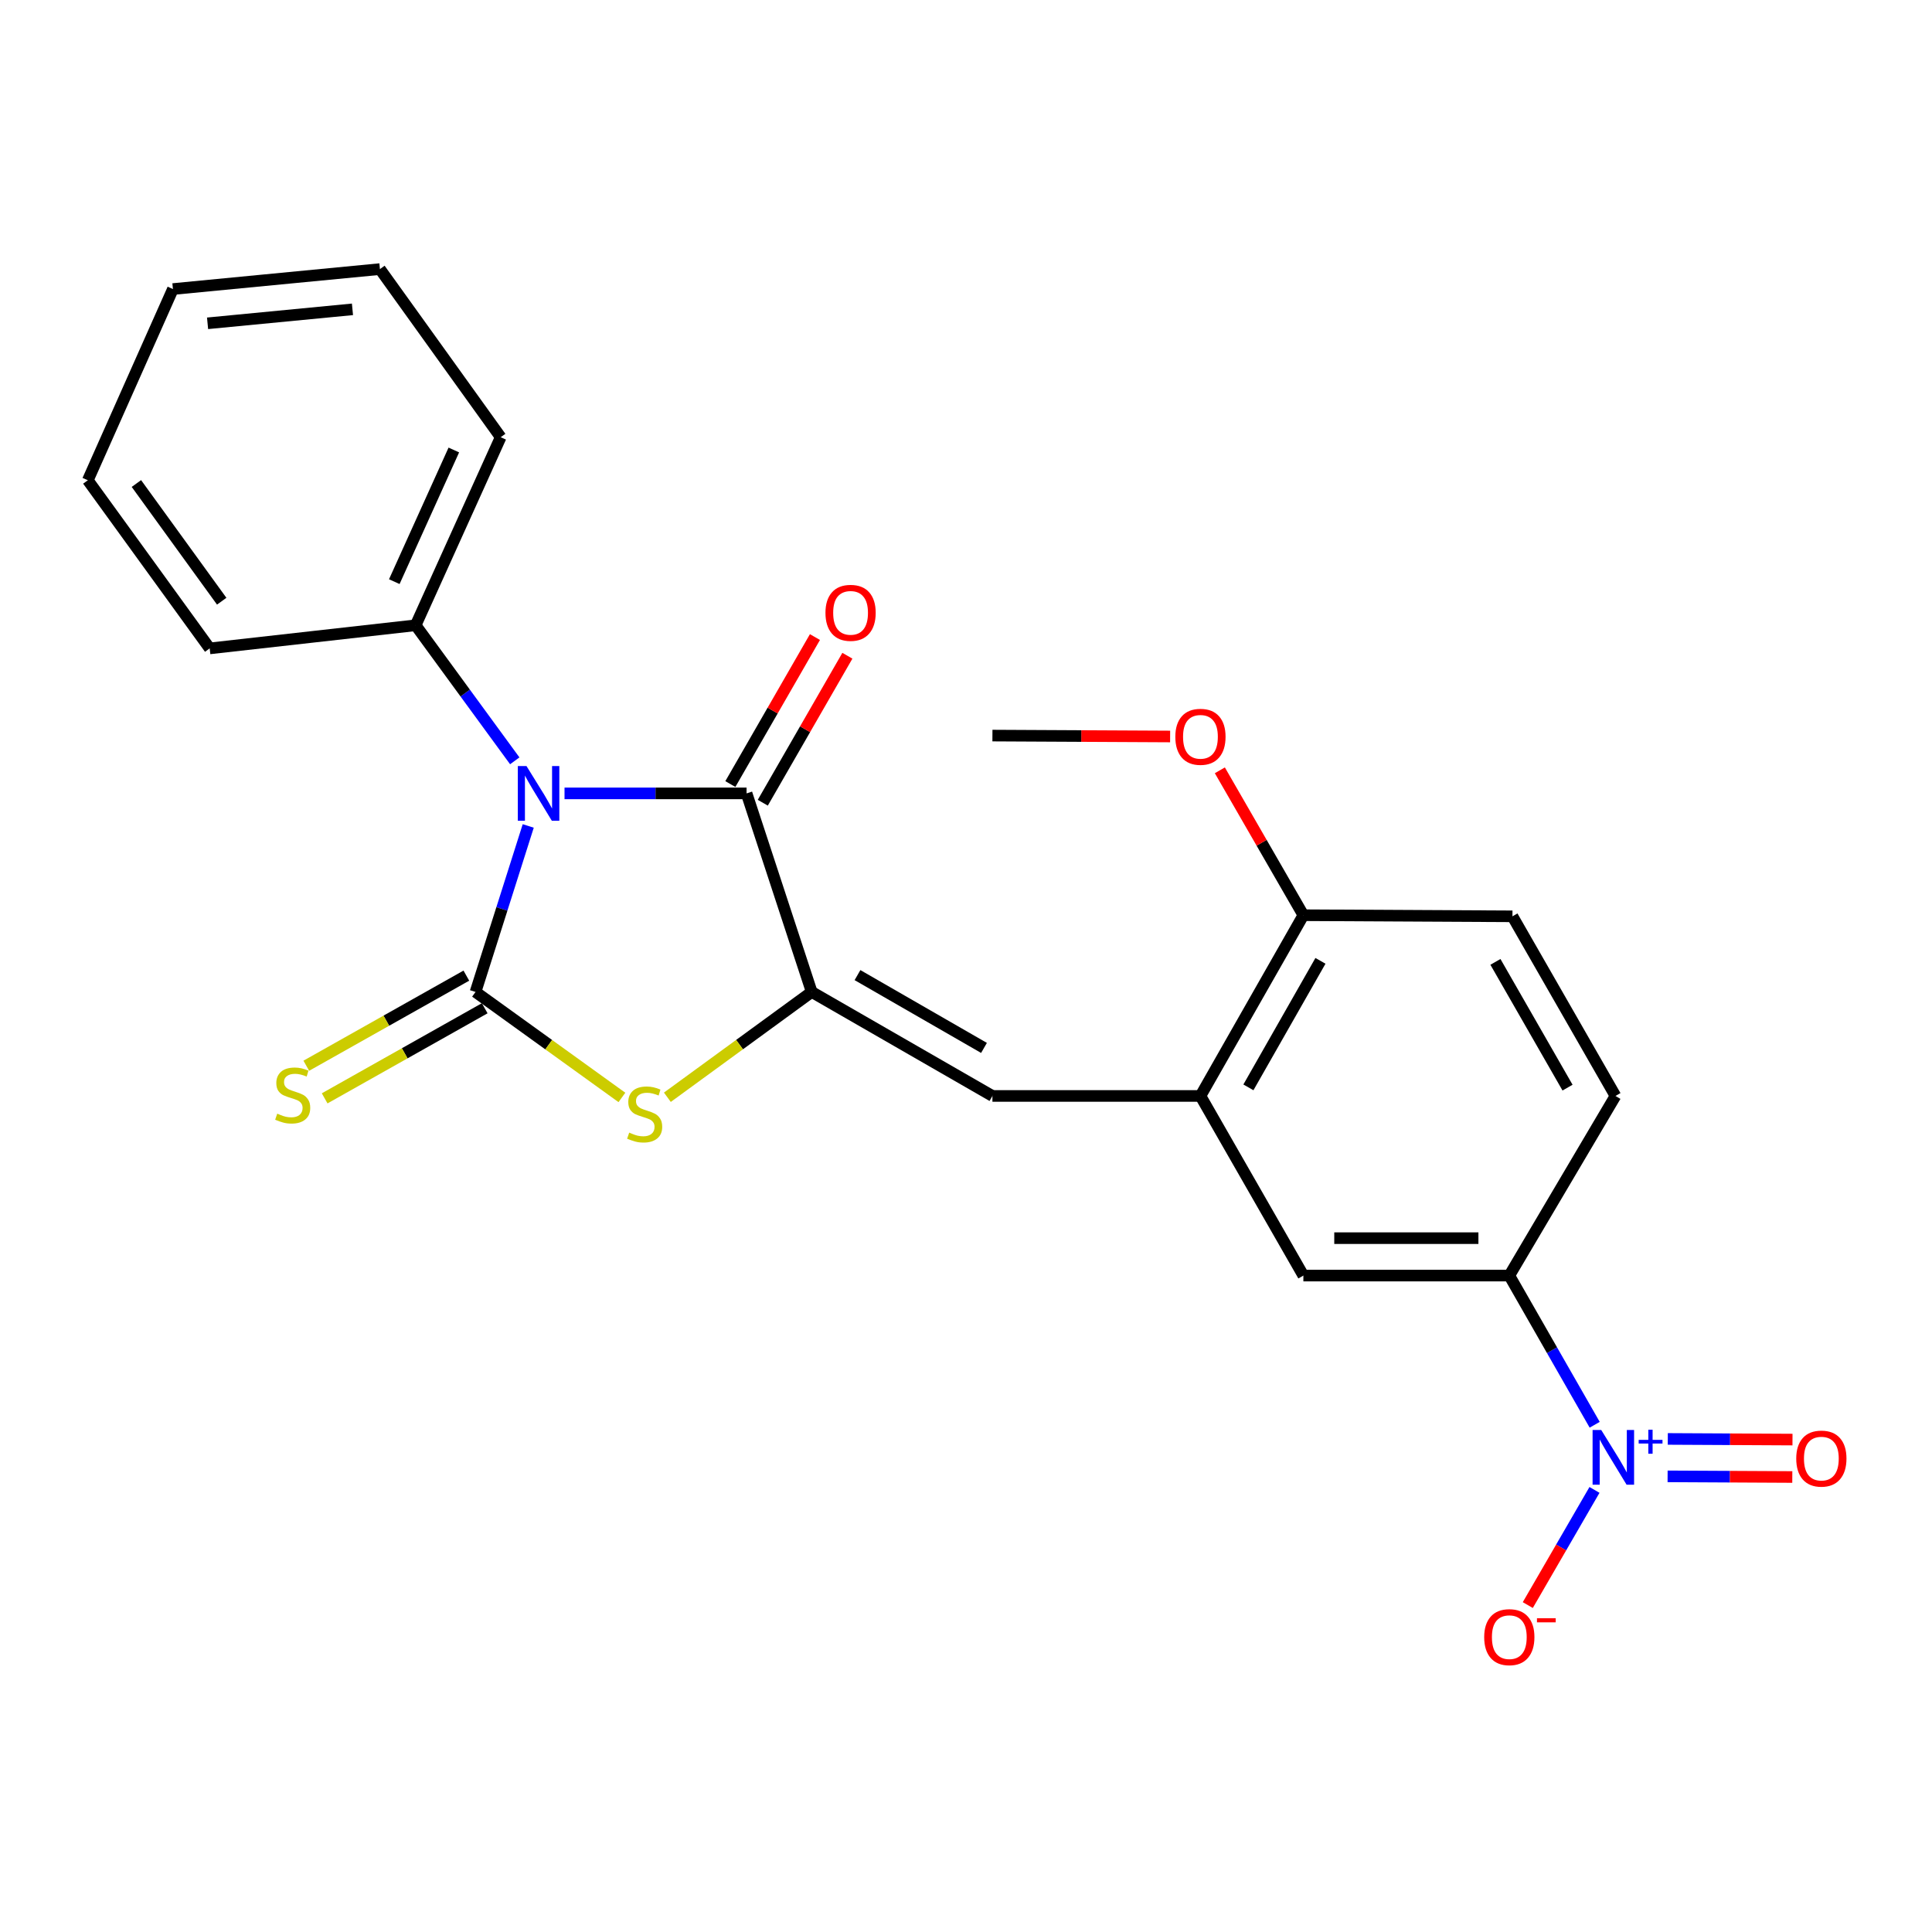 <?xml version='1.0' encoding='iso-8859-1'?>
<svg version='1.1' baseProfile='full'
              xmlns='http://www.w3.org/2000/svg'
                      xmlns:rdkit='http://www.rdkit.org/xml'
                      xmlns:xlink='http://www.w3.org/1999/xlink'
                  xml:space='preserve'
width='1000px' height='1000px' viewBox='0 0 1000 1000'>
<!-- END OF HEADER -->
<rect style='opacity:1.0;fill:#FFFFFF;stroke:none' width='1000' height='1000' x='0' y='0'> </rect>
<path class='bond-0' d='M 273.413,427.513 L 259.773,470.471' style='fill:none;fill-rule:evenodd;stroke:#0000FF;stroke-width:6px;stroke-linecap:butt;stroke-linejoin:miter;stroke-opacity:1' />
<path class='bond-0' d='M 259.773,470.471 L 246.133,513.429' style='fill:none;fill-rule:evenodd;stroke:#000000;stroke-width:6px;stroke-linecap:butt;stroke-linejoin:miter;stroke-opacity:1' />
<path class='bond-2' d='M 292.197,410.657 L 339.31,410.657' style='fill:none;fill-rule:evenodd;stroke:#0000FF;stroke-width:6px;stroke-linecap:butt;stroke-linejoin:miter;stroke-opacity:1' />
<path class='bond-2' d='M 339.31,410.657 L 386.423,410.657' style='fill:none;fill-rule:evenodd;stroke:#000000;stroke-width:6px;stroke-linecap:butt;stroke-linejoin:miter;stroke-opacity:1' />
<path class='bond-10' d='M 266.44,393.802 L 240.789,358.722' style='fill:none;fill-rule:evenodd;stroke:#0000FF;stroke-width:6px;stroke-linecap:butt;stroke-linejoin:miter;stroke-opacity:1' />
<path class='bond-10' d='M 240.789,358.722 L 215.137,323.642' style='fill:none;fill-rule:evenodd;stroke:#000000;stroke-width:6px;stroke-linecap:butt;stroke-linejoin:miter;stroke-opacity:1' />
<path class='bond-3' d='M 246.133,513.429 L 284.016,540.73' style='fill:none;fill-rule:evenodd;stroke:#000000;stroke-width:6px;stroke-linecap:butt;stroke-linejoin:miter;stroke-opacity:1' />
<path class='bond-3' d='M 284.016,540.73 L 321.898,568.031' style='fill:none;fill-rule:evenodd;stroke:#CCCC00;stroke-width:6px;stroke-linecap:butt;stroke-linejoin:miter;stroke-opacity:1' />
<path class='bond-8' d='M 241.382,504.988 L 199.961,528.305' style='fill:none;fill-rule:evenodd;stroke:#000000;stroke-width:6px;stroke-linecap:butt;stroke-linejoin:miter;stroke-opacity:1' />
<path class='bond-8' d='M 199.961,528.305 L 158.541,551.623' style='fill:none;fill-rule:evenodd;stroke:#CCCC00;stroke-width:6px;stroke-linecap:butt;stroke-linejoin:miter;stroke-opacity:1' />
<path class='bond-8' d='M 250.885,521.87 L 209.465,545.187' style='fill:none;fill-rule:evenodd;stroke:#000000;stroke-width:6px;stroke-linecap:butt;stroke-linejoin:miter;stroke-opacity:1' />
<path class='bond-8' d='M 209.465,545.187 L 168.045,568.504' style='fill:none;fill-rule:evenodd;stroke:#CCCC00;stroke-width:6px;stroke-linecap:butt;stroke-linejoin:miter;stroke-opacity:1' />
<path class='bond-1' d='M 420.142,513.429 L 386.423,410.657' style='fill:none;fill-rule:evenodd;stroke:#000000;stroke-width:6px;stroke-linecap:butt;stroke-linejoin:miter;stroke-opacity:1' />
<path class='bond-5' d='M 420.142,513.429 L 513.68,567.263' style='fill:none;fill-rule:evenodd;stroke:#000000;stroke-width:6px;stroke-linecap:butt;stroke-linejoin:miter;stroke-opacity:1' />
<path class='bond-5' d='M 443.836,504.714 L 509.313,542.398' style='fill:none;fill-rule:evenodd;stroke:#000000;stroke-width:6px;stroke-linecap:butt;stroke-linejoin:miter;stroke-opacity:1' />
<path class='bond-24' d='M 420.142,513.429 L 382.787,540.685' style='fill:none;fill-rule:evenodd;stroke:#000000;stroke-width:6px;stroke-linecap:butt;stroke-linejoin:miter;stroke-opacity:1' />
<path class='bond-24' d='M 382.787,540.685 L 345.432,567.941' style='fill:none;fill-rule:evenodd;stroke:#CCCC00;stroke-width:6px;stroke-linecap:butt;stroke-linejoin:miter;stroke-opacity:1' />
<path class='bond-13' d='M 394.818,415.489 L 416.712,377.449' style='fill:none;fill-rule:evenodd;stroke:#000000;stroke-width:6px;stroke-linecap:butt;stroke-linejoin:miter;stroke-opacity:1' />
<path class='bond-13' d='M 416.712,377.449 L 438.605,339.409' style='fill:none;fill-rule:evenodd;stroke:#FF0000;stroke-width:6px;stroke-linecap:butt;stroke-linejoin:miter;stroke-opacity:1' />
<path class='bond-13' d='M 378.028,405.825 L 399.921,367.786' style='fill:none;fill-rule:evenodd;stroke:#000000;stroke-width:6px;stroke-linecap:butt;stroke-linejoin:miter;stroke-opacity:1' />
<path class='bond-13' d='M 399.921,367.786 L 421.815,329.746' style='fill:none;fill-rule:evenodd;stroke:#FF0000;stroke-width:6px;stroke-linecap:butt;stroke-linejoin:miter;stroke-opacity:1' />
<path class='bond-4' d='M 825.406,737.457 L 803.311,698.849' style='fill:none;fill-rule:evenodd;stroke:#0000FF;stroke-width:6px;stroke-linecap:butt;stroke-linejoin:miter;stroke-opacity:1' />
<path class='bond-4' d='M 803.311,698.849 L 781.215,660.241' style='fill:none;fill-rule:evenodd;stroke:#000000;stroke-width:6px;stroke-linecap:butt;stroke-linejoin:miter;stroke-opacity:1' />
<path class='bond-11' d='M 825.305,771.173 L 808.043,800.979' style='fill:none;fill-rule:evenodd;stroke:#0000FF;stroke-width:6px;stroke-linecap:butt;stroke-linejoin:miter;stroke-opacity:1' />
<path class='bond-11' d='M 808.043,800.979 L 790.782,830.786' style='fill:none;fill-rule:evenodd;stroke:#FF0000;stroke-width:6px;stroke-linecap:butt;stroke-linejoin:miter;stroke-opacity:1' />
<path class='bond-12' d='M 863.147,764.16 L 895.419,764.327' style='fill:none;fill-rule:evenodd;stroke:#0000FF;stroke-width:6px;stroke-linecap:butt;stroke-linejoin:miter;stroke-opacity:1' />
<path class='bond-12' d='M 895.419,764.327 L 927.691,764.495' style='fill:none;fill-rule:evenodd;stroke:#FF0000;stroke-width:6px;stroke-linecap:butt;stroke-linejoin:miter;stroke-opacity:1' />
<path class='bond-12' d='M 863.247,744.787 L 895.519,744.955' style='fill:none;fill-rule:evenodd;stroke:#0000FF;stroke-width:6px;stroke-linecap:butt;stroke-linejoin:miter;stroke-opacity:1' />
<path class='bond-12' d='M 895.519,744.955 L 927.791,745.123' style='fill:none;fill-rule:evenodd;stroke:#FF0000;stroke-width:6px;stroke-linecap:butt;stroke-linejoin:miter;stroke-opacity:1' />
<path class='bond-6' d='M 513.68,567.263 L 621.348,567.263' style='fill:none;fill-rule:evenodd;stroke:#000000;stroke-width:6px;stroke-linecap:butt;stroke-linejoin:miter;stroke-opacity:1' />
<path class='bond-9' d='M 621.348,567.263 L 674.623,660.241' style='fill:none;fill-rule:evenodd;stroke:#000000;stroke-width:6px;stroke-linecap:butt;stroke-linejoin:miter;stroke-opacity:1' />
<path class='bond-14' d='M 621.348,567.263 L 674.623,473.715' style='fill:none;fill-rule:evenodd;stroke:#000000;stroke-width:6px;stroke-linecap:butt;stroke-linejoin:miter;stroke-opacity:1' />
<path class='bond-14' d='M 646.174,562.818 L 683.466,497.334' style='fill:none;fill-rule:evenodd;stroke:#000000;stroke-width:6px;stroke-linecap:butt;stroke-linejoin:miter;stroke-opacity:1' />
<path class='bond-7' d='M 781.215,660.241 L 674.623,660.241' style='fill:none;fill-rule:evenodd;stroke:#000000;stroke-width:6px;stroke-linecap:butt;stroke-linejoin:miter;stroke-opacity:1' />
<path class='bond-7' d='M 765.227,640.868 L 690.612,640.868' style='fill:none;fill-rule:evenodd;stroke:#000000;stroke-width:6px;stroke-linecap:butt;stroke-linejoin:miter;stroke-opacity:1' />
<path class='bond-26' d='M 781.215,660.241 L 836.158,567.263' style='fill:none;fill-rule:evenodd;stroke:#000000;stroke-width:6px;stroke-linecap:butt;stroke-linejoin:miter;stroke-opacity:1' />
<path class='bond-18' d='M 215.137,323.642 L 259.156,226.294' style='fill:none;fill-rule:evenodd;stroke:#000000;stroke-width:6px;stroke-linecap:butt;stroke-linejoin:miter;stroke-opacity:1' />
<path class='bond-18' d='M 204.088,301.058 L 234.901,232.915' style='fill:none;fill-rule:evenodd;stroke:#000000;stroke-width:6px;stroke-linecap:butt;stroke-linejoin:miter;stroke-opacity:1' />
<path class='bond-19' d='M 215.137,323.642 L 108.534,335.61' style='fill:none;fill-rule:evenodd;stroke:#000000;stroke-width:6px;stroke-linecap:butt;stroke-linejoin:miter;stroke-opacity:1' />
<path class='bond-16' d='M 674.623,473.715 L 782.841,474.285' style='fill:none;fill-rule:evenodd;stroke:#000000;stroke-width:6px;stroke-linecap:butt;stroke-linejoin:miter;stroke-opacity:1' />
<path class='bond-17' d='M 674.623,473.715 L 653.008,436.214' style='fill:none;fill-rule:evenodd;stroke:#000000;stroke-width:6px;stroke-linecap:butt;stroke-linejoin:miter;stroke-opacity:1' />
<path class='bond-17' d='M 653.008,436.214 L 631.393,398.713' style='fill:none;fill-rule:evenodd;stroke:#FF0000;stroke-width:6px;stroke-linecap:butt;stroke-linejoin:miter;stroke-opacity:1' />
<path class='bond-15' d='M 836.158,567.263 L 782.841,474.285' style='fill:none;fill-rule:evenodd;stroke:#000000;stroke-width:6px;stroke-linecap:butt;stroke-linejoin:miter;stroke-opacity:1' />
<path class='bond-15' d='M 811.355,562.953 L 774.033,497.869' style='fill:none;fill-rule:evenodd;stroke:#000000;stroke-width:6px;stroke-linecap:butt;stroke-linejoin:miter;stroke-opacity:1' />
<path class='bond-20' d='M 605.657,381.206 L 559.668,380.972' style='fill:none;fill-rule:evenodd;stroke:#FF0000;stroke-width:6px;stroke-linecap:butt;stroke-linejoin:miter;stroke-opacity:1' />
<path class='bond-20' d='M 559.668,380.972 L 513.68,380.737' style='fill:none;fill-rule:evenodd;stroke:#000000;stroke-width:6px;stroke-linecap:butt;stroke-linejoin:miter;stroke-opacity:1' />
<path class='bond-22' d='M 259.156,226.294 L 196.647,139.279' style='fill:none;fill-rule:evenodd;stroke:#000000;stroke-width:6px;stroke-linecap:butt;stroke-linejoin:miter;stroke-opacity:1' />
<path class='bond-21' d='M 108.534,335.61 L 45.455,248.584' style='fill:none;fill-rule:evenodd;stroke:#000000;stroke-width:6px;stroke-linecap:butt;stroke-linejoin:miter;stroke-opacity:1' />
<path class='bond-21' d='M 114.758,311.186 L 70.602,250.268' style='fill:none;fill-rule:evenodd;stroke:#000000;stroke-width:6px;stroke-linecap:butt;stroke-linejoin:miter;stroke-opacity:1' />
<path class='bond-23' d='M 45.455,248.584 L 89.506,149.611' style='fill:none;fill-rule:evenodd;stroke:#000000;stroke-width:6px;stroke-linecap:butt;stroke-linejoin:miter;stroke-opacity:1' />
<path class='bond-25' d='M 196.647,139.279 L 89.506,149.611' style='fill:none;fill-rule:evenodd;stroke:#000000;stroke-width:6px;stroke-linecap:butt;stroke-linejoin:miter;stroke-opacity:1' />
<path class='bond-25' d='M 182.435,160.112 L 107.436,167.345' style='fill:none;fill-rule:evenodd;stroke:#000000;stroke-width:6px;stroke-linecap:butt;stroke-linejoin:miter;stroke-opacity:1' />
<path  class='atom-0' d='M 272.505 396.497
L 281.785 411.497
Q 282.705 412.977, 284.185 415.657
Q 285.665 418.337, 285.745 418.497
L 285.745 396.497
L 289.505 396.497
L 289.505 424.817
L 285.625 424.817
L 275.665 408.417
Q 274.505 406.497, 273.265 404.297
Q 272.065 402.097, 271.705 401.417
L 271.705 424.817
L 268.025 424.817
L 268.025 396.497
L 272.505 396.497
' fill='#0000FF'/>
<path  class='atom-4' d='M 325.676 586.239
Q 325.996 586.359, 327.316 586.919
Q 328.636 587.479, 330.076 587.839
Q 331.556 588.159, 332.996 588.159
Q 335.676 588.159, 337.236 586.879
Q 338.796 585.559, 338.796 583.279
Q 338.796 581.719, 337.996 580.759
Q 337.236 579.799, 336.036 579.279
Q 334.836 578.759, 332.836 578.159
Q 330.316 577.399, 328.796 576.679
Q 327.316 575.959, 326.236 574.439
Q 325.196 572.919, 325.196 570.359
Q 325.196 566.799, 327.596 564.599
Q 330.036 562.399, 334.836 562.399
Q 338.116 562.399, 341.836 563.959
L 340.916 567.039
Q 337.516 565.639, 334.956 565.639
Q 332.196 565.639, 330.676 566.799
Q 329.156 567.919, 329.196 569.879
Q 329.196 571.399, 329.956 572.319
Q 330.756 573.239, 331.876 573.759
Q 333.036 574.279, 334.956 574.879
Q 337.516 575.679, 339.036 576.479
Q 340.556 577.279, 341.636 578.919
Q 342.756 580.519, 342.756 583.279
Q 342.756 587.199, 340.116 589.319
Q 337.516 591.399, 333.156 591.399
Q 330.636 591.399, 328.716 590.839
Q 326.836 590.319, 324.596 589.399
L 325.676 586.239
' fill='#CCCC00'/>
<path  class='atom-5' d='M 828.801 740.167
L 838.081 755.167
Q 839.001 756.647, 840.481 759.327
Q 841.961 762.007, 842.041 762.167
L 842.041 740.167
L 845.801 740.167
L 845.801 768.487
L 841.921 768.487
L 831.961 752.087
Q 830.801 750.167, 829.561 747.967
Q 828.361 745.767, 828.001 745.087
L 828.001 768.487
L 824.321 768.487
L 824.321 740.167
L 828.801 740.167
' fill='#0000FF'/>
<path  class='atom-5' d='M 848.177 745.272
L 853.166 745.272
L 853.166 740.018
L 855.384 740.018
L 855.384 745.272
L 860.505 745.272
L 860.505 747.173
L 855.384 747.173
L 855.384 752.453
L 853.166 752.453
L 853.166 747.173
L 848.177 747.173
L 848.177 745.272
' fill='#0000FF'/>
<path  class='atom-9' d='M 143.498 576.423
Q 143.818 576.543, 145.138 577.103
Q 146.458 577.663, 147.898 578.023
Q 149.378 578.343, 150.818 578.343
Q 153.498 578.343, 155.058 577.063
Q 156.618 575.743, 156.618 573.463
Q 156.618 571.903, 155.818 570.943
Q 155.058 569.983, 153.858 569.463
Q 152.658 568.943, 150.658 568.343
Q 148.138 567.583, 146.618 566.863
Q 145.138 566.143, 144.058 564.623
Q 143.018 563.103, 143.018 560.543
Q 143.018 556.983, 145.418 554.783
Q 147.858 552.583, 152.658 552.583
Q 155.938 552.583, 159.658 554.143
L 158.738 557.223
Q 155.338 555.823, 152.778 555.823
Q 150.018 555.823, 148.498 556.983
Q 146.978 558.103, 147.018 560.063
Q 147.018 561.583, 147.778 562.503
Q 148.578 563.423, 149.698 563.943
Q 150.858 564.463, 152.778 565.063
Q 155.338 565.863, 156.858 566.663
Q 158.378 567.463, 159.458 569.103
Q 160.578 570.703, 160.578 573.463
Q 160.578 577.383, 157.938 579.503
Q 155.338 581.583, 150.978 581.583
Q 148.458 581.583, 146.538 581.023
Q 144.658 580.503, 142.418 579.583
L 143.498 576.423
' fill='#CCCC00'/>
<path  class='atom-12' d='M 768.215 847.385
Q 768.215 840.585, 771.575 836.785
Q 774.935 832.985, 781.215 832.985
Q 787.495 832.985, 790.855 836.785
Q 794.215 840.585, 794.215 847.385
Q 794.215 854.265, 790.815 858.185
Q 787.415 862.065, 781.215 862.065
Q 774.975 862.065, 771.575 858.185
Q 768.215 854.305, 768.215 847.385
M 781.215 858.865
Q 785.535 858.865, 787.855 855.985
Q 790.215 853.065, 790.215 847.385
Q 790.215 841.825, 787.855 839.025
Q 785.535 836.185, 781.215 836.185
Q 776.895 836.185, 774.535 838.985
Q 772.215 841.785, 772.215 847.385
Q 772.215 853.105, 774.535 855.985
Q 776.895 858.865, 781.215 858.865
' fill='#FF0000'/>
<path  class='atom-12' d='M 795.535 837.607
L 805.224 837.607
L 805.224 839.719
L 795.535 839.719
L 795.535 837.607
' fill='#FF0000'/>
<path  class='atom-13' d='M 929.729 754.967
Q 929.729 748.167, 933.089 744.367
Q 936.449 740.567, 942.729 740.567
Q 949.009 740.567, 952.369 744.367
Q 955.729 748.167, 955.729 754.967
Q 955.729 761.847, 952.329 765.767
Q 948.929 769.647, 942.729 769.647
Q 936.489 769.647, 933.089 765.767
Q 929.729 761.887, 929.729 754.967
M 942.729 766.447
Q 947.049 766.447, 949.369 763.567
Q 951.729 760.647, 951.729 754.967
Q 951.729 749.407, 949.369 746.607
Q 947.049 743.767, 942.729 743.767
Q 938.409 743.767, 936.049 746.567
Q 933.729 749.367, 933.729 754.967
Q 933.729 760.687, 936.049 763.567
Q 938.409 766.447, 942.729 766.447
' fill='#FF0000'/>
<path  class='atom-14' d='M 427.258 317.2
Q 427.258 310.4, 430.618 306.6
Q 433.978 302.8, 440.258 302.8
Q 446.538 302.8, 449.898 306.6
Q 453.258 310.4, 453.258 317.2
Q 453.258 324.08, 449.858 328
Q 446.458 331.88, 440.258 331.88
Q 434.018 331.88, 430.618 328
Q 427.258 324.12, 427.258 317.2
M 440.258 328.68
Q 444.578 328.68, 446.898 325.8
Q 449.258 322.88, 449.258 317.2
Q 449.258 311.64, 446.898 308.84
Q 444.578 306, 440.258 306
Q 435.938 306, 433.578 308.8
Q 431.258 311.6, 431.258 317.2
Q 431.258 322.92, 433.578 325.8
Q 435.938 328.68, 440.258 328.68
' fill='#FF0000'/>
<path  class='atom-18' d='M 608.348 381.366
Q 608.348 374.566, 611.708 370.766
Q 615.068 366.966, 621.348 366.966
Q 627.628 366.966, 630.988 370.766
Q 634.348 374.566, 634.348 381.366
Q 634.348 388.246, 630.948 392.166
Q 627.548 396.046, 621.348 396.046
Q 615.108 396.046, 611.708 392.166
Q 608.348 388.286, 608.348 381.366
M 621.348 392.846
Q 625.668 392.846, 627.988 389.966
Q 630.348 387.046, 630.348 381.366
Q 630.348 375.806, 627.988 373.006
Q 625.668 370.166, 621.348 370.166
Q 617.028 370.166, 614.668 372.966
Q 612.348 375.766, 612.348 381.366
Q 612.348 387.086, 614.668 389.966
Q 617.028 392.846, 621.348 392.846
' fill='#FF0000'/>
</svg>

